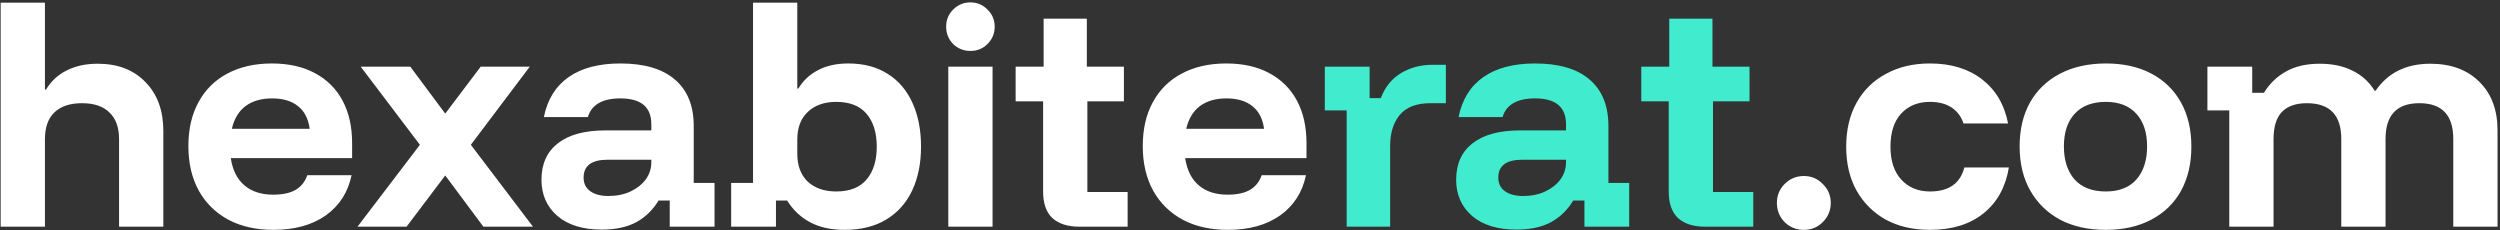 <svg width="750" height="69" viewBox="0 0 750 69" fill="none" xmlns="http://www.w3.org/2000/svg">
<rect x="0" y="0" width="750" height="69" fill="#333333" stroke="none"/>
<path d="M0.2 68V0.8H13.48V26.88H13.8C15.347 24.32 17.427 22.4 20.04 21.12C22.653 19.787 25.747 19.12 29.32 19.12C35.347 19.12 40.12 20.96 43.64 24.64C47.213 28.267 49 33.147 49 39.28V68H35.72V41.76C35.72 38.24 34.76 35.573 32.84 33.76C30.973 31.893 28.227 30.96 24.6 30.96C20.973 30.96 18.2 31.893 16.28 33.76C14.413 35.573 13.48 38.24 13.48 41.76V68H0.2ZM82.035 68.96C76.862 68.96 72.355 67.947 68.515 65.92C64.675 63.84 61.715 60.933 59.635 57.2C57.555 53.413 56.515 48.96 56.515 43.84C56.515 38.72 57.528 34.32 59.555 30.64C61.582 26.907 64.462 24.053 68.195 22.08C71.982 20.053 76.435 19.04 81.555 19.04C86.568 19.04 90.862 20 94.435 21.92C98.062 23.84 100.835 26.587 102.755 30.16C104.675 33.733 105.635 38 105.635 42.96V47.44H69.235C69.768 51.013 71.128 53.733 73.315 55.6C75.502 57.467 78.382 58.4 81.955 58.4C84.782 58.4 87.022 57.92 88.675 56.96C90.328 56 91.502 54.533 92.195 52.56H105.475C104.408 57.68 101.822 61.707 97.715 64.64C93.608 67.52 88.382 68.96 82.035 68.96ZM69.555 38.64H92.915C92.488 35.6 91.315 33.333 89.395 31.84C87.475 30.293 84.888 29.52 81.635 29.52C78.382 29.52 75.715 30.293 73.635 31.84C71.608 33.387 70.248 35.653 69.555 38.64ZM107.253 68L125.973 43.44L108.213 20H123.093L133.572 34.08L144.213 20H158.933L141.253 43.44L159.892 68H145.012L133.572 52.64L121.973 68H107.253ZM180.519 68.88C174.865 68.88 170.439 67.52 167.239 64.8C164.039 62.027 162.439 58.4 162.439 53.92C162.439 49.173 164.092 45.52 167.399 42.96C170.705 40.4 175.452 39.12 181.639 39.12H195.399V37.28C195.399 32.107 192.305 29.52 186.119 29.52C180.732 29.52 177.479 31.387 176.359 35.12H163.159C164.225 29.84 166.705 25.84 170.599 23.12C174.492 20.4 179.665 19.04 186.119 19.04C193.265 19.04 198.705 20.64 202.439 23.84C206.225 27.04 208.119 31.707 208.119 37.84V54.88H214.359V68H200.919V60.16H197.559C195.905 62.933 193.692 65.093 190.919 66.64C188.145 68.133 184.679 68.88 180.519 68.88ZM182.519 58.8C185.025 58.8 187.239 58.347 189.159 57.44C191.079 56.533 192.599 55.333 193.719 53.84C194.839 52.293 195.399 50.56 195.399 48.64V47.92H182.279C177.479 47.92 175.079 49.707 175.079 53.28C175.079 55.04 175.745 56.4 177.079 57.36C178.412 58.32 180.225 58.8 182.519 58.8ZM253.347 68.96C249.294 68.96 245.828 68.187 242.948 66.64C240.121 65.093 237.854 62.933 236.148 60.16H232.788V68H219.348V54.88H225.908V0.8H239.188V26.56H239.508C240.947 24.16 242.921 22.32 245.428 21.04C247.934 19.707 250.948 19.04 254.468 19.04C259.108 19.04 263.054 20.08 266.307 22.16C269.561 24.187 272.041 27.093 273.748 30.88C275.454 34.613 276.308 38.987 276.308 44C276.308 48.96 275.428 53.333 273.668 57.12C271.908 60.853 269.321 63.76 265.907 65.84C262.494 67.92 258.308 68.96 253.347 68.96ZM250.868 57.44C254.921 57.44 257.961 56.24 259.988 53.84C262.014 51.44 263.028 48.16 263.028 44C263.028 39.84 262.014 36.56 259.988 34.16C257.961 31.76 254.921 30.56 250.868 30.56C247.294 30.56 244.441 31.573 242.308 33.6C240.228 35.573 239.188 38.32 239.188 41.84V46.16C239.188 49.68 240.228 52.453 242.308 54.48C244.441 56.453 247.294 57.44 250.868 57.44ZM284.489 68V20H297.769V68H284.489ZM291.129 15.28C289.102 15.28 287.369 14.587 285.929 13.2C284.542 11.76 283.849 10.027 283.849 8C283.849 5.973 284.542 4.267 285.929 2.88C287.369 1.44 289.102 0.72 291.129 0.72C293.155 0.72 294.862 1.44 296.249 2.88C297.689 4.267 298.409 5.973 298.409 8C298.409 10.027 297.689 11.76 296.249 13.2C294.862 14.587 293.155 15.28 291.129 15.28ZM323.73 68C320.317 68 317.65 67.147 315.73 65.44C313.863 63.68 312.93 61.013 312.93 57.44V30.4H304.69V20H313.09V5.6H326.05V20H337.17V30.4H326.21V57.6H338.29V68H323.73ZM368.348 68.96C363.174 68.96 358.668 67.947 354.828 65.92C350.988 63.84 348.028 60.933 345.948 57.2C343.868 53.413 342.827 48.96 342.827 43.84C342.827 38.72 343.841 34.32 345.868 30.64C347.894 26.907 350.774 24.053 354.508 22.08C358.294 20.053 362.748 19.04 367.867 19.04C372.881 19.04 377.174 20 380.748 21.92C384.374 23.84 387.148 26.587 389.067 30.16C390.988 33.733 391.948 38 391.948 42.96V47.44H355.547C356.081 51.013 357.441 53.733 359.628 55.6C361.814 57.467 364.694 58.4 368.268 58.4C371.094 58.4 373.334 57.92 374.988 56.96C376.641 56 377.814 54.533 378.508 52.56H391.788C390.721 57.68 388.134 61.707 384.028 64.64C379.921 67.52 374.694 68.96 368.348 68.96ZM355.868 38.64H379.227C378.801 35.6 377.628 33.333 375.708 31.84C373.788 30.293 371.201 29.52 367.947 29.52C364.694 29.52 362.028 30.293 359.948 31.84C357.921 33.387 356.561 35.653 355.868 38.64ZM541.149 68.96C538.909 68.96 536.989 68.187 535.389 66.64C533.842 65.04 533.069 63.12 533.069 60.88C533.069 58.64 533.842 56.747 535.389 55.2C536.989 53.6 538.909 52.8 541.149 52.8C543.389 52.8 545.282 53.6 546.829 55.2C548.429 56.747 549.229 58.64 549.229 60.88C549.229 63.12 548.429 65.04 546.829 66.64C545.282 68.187 543.389 68.96 541.149 68.96ZM578.979 68.96C573.965 68.96 569.565 67.947 565.779 65.92C562.045 63.84 559.112 60.933 556.979 57.2C554.899 53.467 553.859 49.067 553.859 44C553.859 38.933 554.899 34.533 556.979 30.8C559.059 27.067 561.992 24.187 565.779 22.16C569.565 20.08 573.965 19.04 578.979 19.04C585.325 19.04 590.552 20.64 594.659 23.84C598.765 27.04 601.352 31.44 602.419 37.04H589.059C588.365 34.96 587.165 33.36 585.459 32.24C583.752 31.12 581.592 30.56 578.979 30.56C575.405 30.56 572.525 31.733 570.339 34.08C568.205 36.427 567.139 39.733 567.139 44C567.139 48.267 568.232 51.573 570.419 53.92C572.605 56.267 575.459 57.44 578.979 57.44C584.632 57.44 588.072 55.04 589.299 50.24H602.659C601.699 56.107 599.165 60.693 595.059 64C590.952 67.307 585.592 68.96 578.979 68.96ZM631.73 68.96C626.503 68.96 621.943 67.947 618.05 65.92C614.21 63.84 611.223 60.933 609.09 57.2C606.957 53.467 605.89 49.04 605.89 43.92C605.89 38.853 606.93 34.453 609.01 30.72C611.143 26.987 614.157 24.107 618.05 22.08C621.943 20.053 626.53 19.04 631.81 19.04C637.037 19.04 641.57 20.053 645.41 22.08C649.25 24.107 652.21 26.987 654.29 30.72C656.37 34.453 657.41 38.88 657.41 44C657.41 49.067 656.37 53.493 654.29 57.28C652.21 61.013 649.223 63.893 645.33 65.92C641.49 67.947 636.957 68.96 631.73 68.96ZM631.73 57.44C635.73 57.44 638.797 56.24 640.93 53.84C643.063 51.387 644.13 48.08 644.13 43.92C644.13 39.76 643.063 36.507 640.93 34.16C638.797 31.76 635.73 30.56 631.73 30.56C627.677 30.56 624.557 31.76 622.37 34.16C620.237 36.507 619.17 39.76 619.17 43.92C619.17 48.08 620.237 51.387 622.37 53.84C624.557 56.24 627.677 57.44 631.73 57.44ZM668.783 68V33.12H662.223V20H675.663V27.84H679.183C680.889 25.067 683.103 22.933 685.823 21.44C688.543 19.893 691.903 19.12 695.903 19.12C699.743 19.12 703.023 19.813 705.743 21.2C708.516 22.533 710.729 24.533 712.383 27.2H712.703C716.383 21.813 721.849 19.12 729.103 19.12C735.289 19.12 740.196 20.933 743.823 24.56C747.449 28.133 749.263 32.987 749.263 39.12V68H735.983V41.68C735.983 34.533 732.596 30.96 725.823 30.96C719.049 30.96 715.663 34.533 715.663 41.68V68H702.382V41.68C702.382 34.533 698.943 30.96 692.063 30.96C688.756 30.96 686.249 31.84 684.542 33.6C682.889 35.36 682.063 38.053 682.063 41.68V68H668.783Z" fill="white"/>
<path d="M404.003 68V33.12H397.443V20H410.883V29.44H414.242C415.523 26.08 417.549 23.573 420.323 21.92C423.096 20.267 426.216 19.44 429.683 19.44H433.762V30.96H429.123C424.963 30.96 421.896 32.133 419.923 34.48C418.003 36.827 417.043 39.92 417.043 43.76V68H404.003ZM454.925 68.88C449.272 68.88 444.845 67.52 441.645 64.8C438.445 62.027 436.845 58.4 436.845 53.92C436.845 49.173 438.498 45.52 441.805 42.96C445.112 40.4 449.858 39.12 456.045 39.12H469.805V37.28C469.805 32.107 466.712 29.52 460.525 29.52C455.138 29.52 451.885 31.387 450.765 35.12H437.565C438.632 29.84 441.112 25.84 445.005 23.12C448.898 20.4 454.072 19.04 460.525 19.04C467.672 19.04 473.112 20.64 476.845 23.84C480.632 27.04 482.525 31.707 482.525 37.84V54.88H488.765V68H475.325V60.16H471.965C470.312 62.933 468.098 65.093 465.325 66.64C462.552 68.133 459.085 68.88 454.925 68.88ZM456.925 58.8C459.432 58.8 461.645 58.347 463.565 57.44C465.485 56.533 467.005 55.333 468.125 53.84C469.245 52.293 469.805 50.56 469.805 48.64V47.92H456.685C451.885 47.92 449.485 49.707 449.485 53.28C449.485 55.04 450.152 56.4 451.485 57.36C452.818 58.32 454.632 58.8 456.925 58.8ZM511.418 68C508.004 68 505.338 67.147 503.418 65.44C501.551 63.68 500.618 61.013 500.618 57.44V30.4H492.378V20H500.777V5.6H513.738V20H524.858V30.4H513.898V57.6H525.978V68H511.418Z" fill="#41EBCE"/>
</svg>
